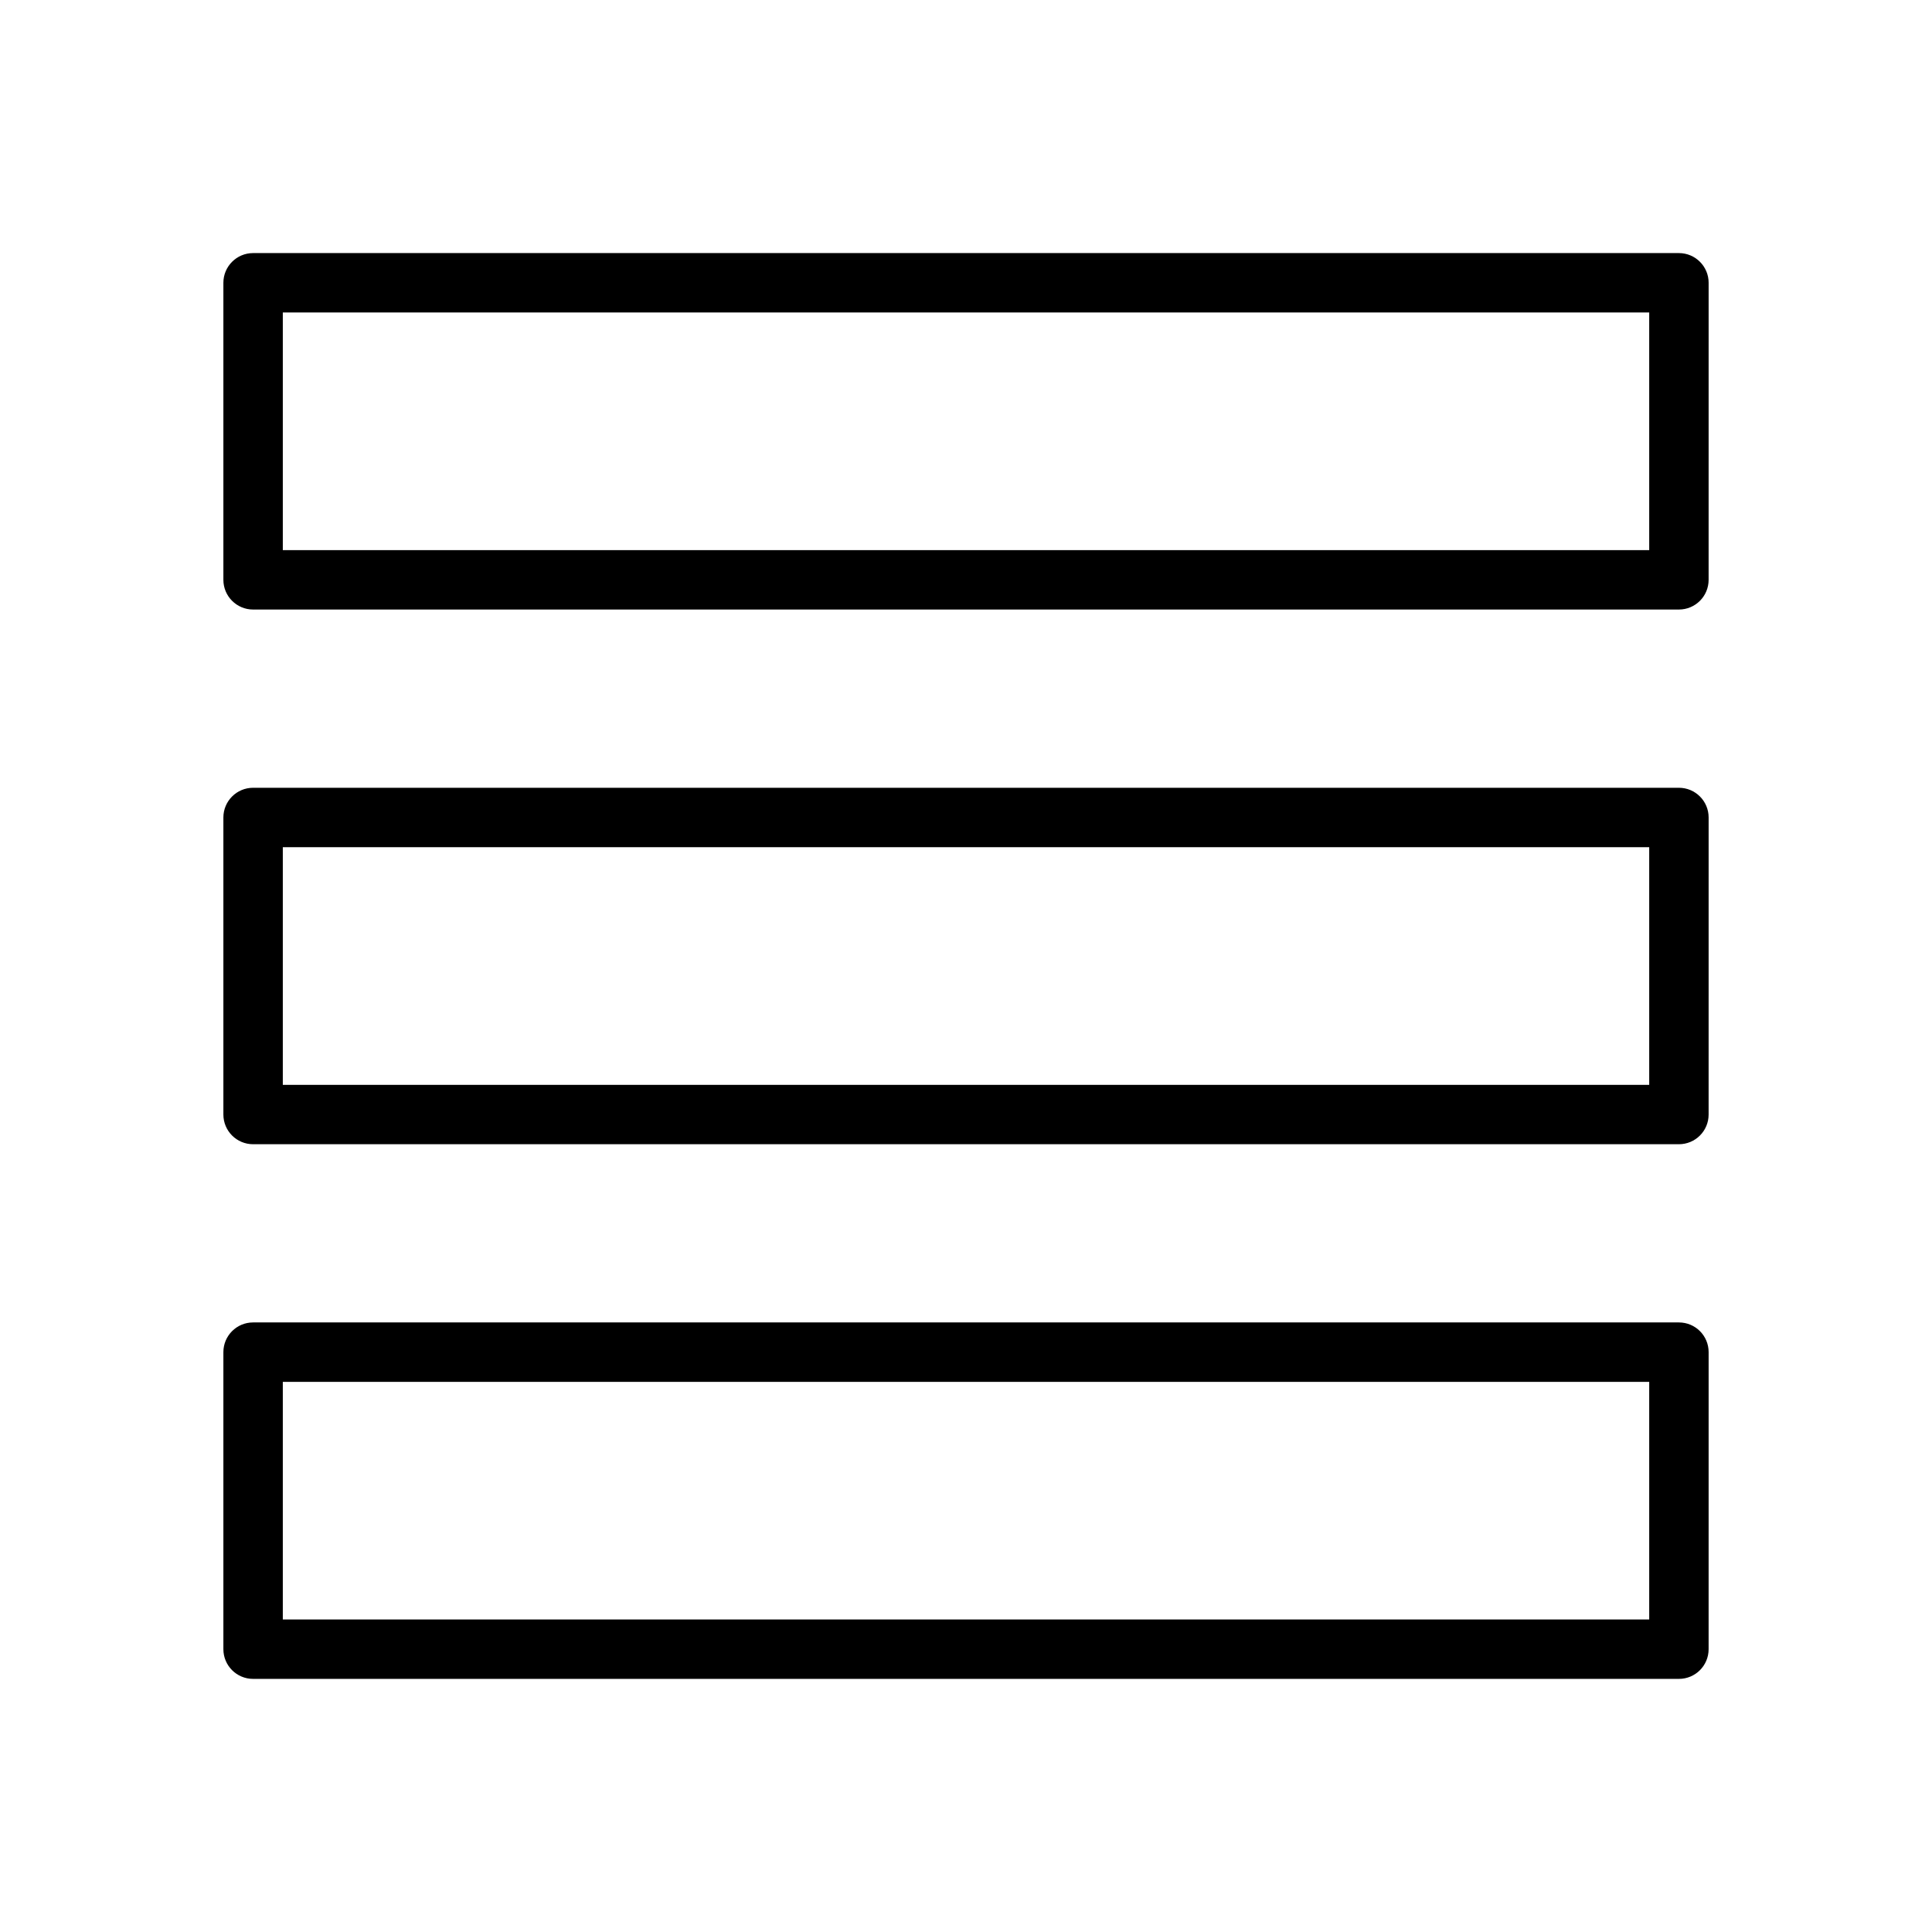 <?xml version="1.0" encoding="UTF-8"?>
<!-- Uploaded to: ICON Repo, www.iconrepo.com, Generator: ICON Repo Mixer Tools -->
<svg fill="#000000" width="800px" height="800px" version="1.1" viewBox="144 144 512 512" xmlns="http://www.w3.org/2000/svg">
 <g>
  <path d="m588.93 211.07h-377.86c-4.348 0-7.871 3.527-7.871 7.871v78.719c0 4.344 3.527 7.871 7.871 7.871h377.86c4.352 0 7.871-3.527 7.871-7.871l0.004-78.719c0-4.344-3.519-7.871-7.875-7.871zm-7.871 78.719h-362.11v-62.977h362.11z"/>
  <path d="m588.93 352.77h-377.86c-4.344 0-7.871 3.527-7.871 7.871v78.719c0 4.352 3.527 7.871 7.871 7.871h377.86c4.352 0 7.871-3.519 7.871-7.871l0.004-78.719c0-4.344-3.519-7.871-7.875-7.871zm-7.871 78.723h-362.11v-62.977h362.11z"/>
  <path d="m588.93 494.46h-377.86c-4.344 0-7.871 3.519-7.871 7.871v78.719c0 4.352 3.527 7.871 7.871 7.871h377.86c4.352 0 7.871-3.519 7.871-7.871l0.004-78.715c0-4.356-3.519-7.875-7.875-7.875zm-7.871 78.723h-362.11v-62.977h362.11z"/>
 </g>
</svg>